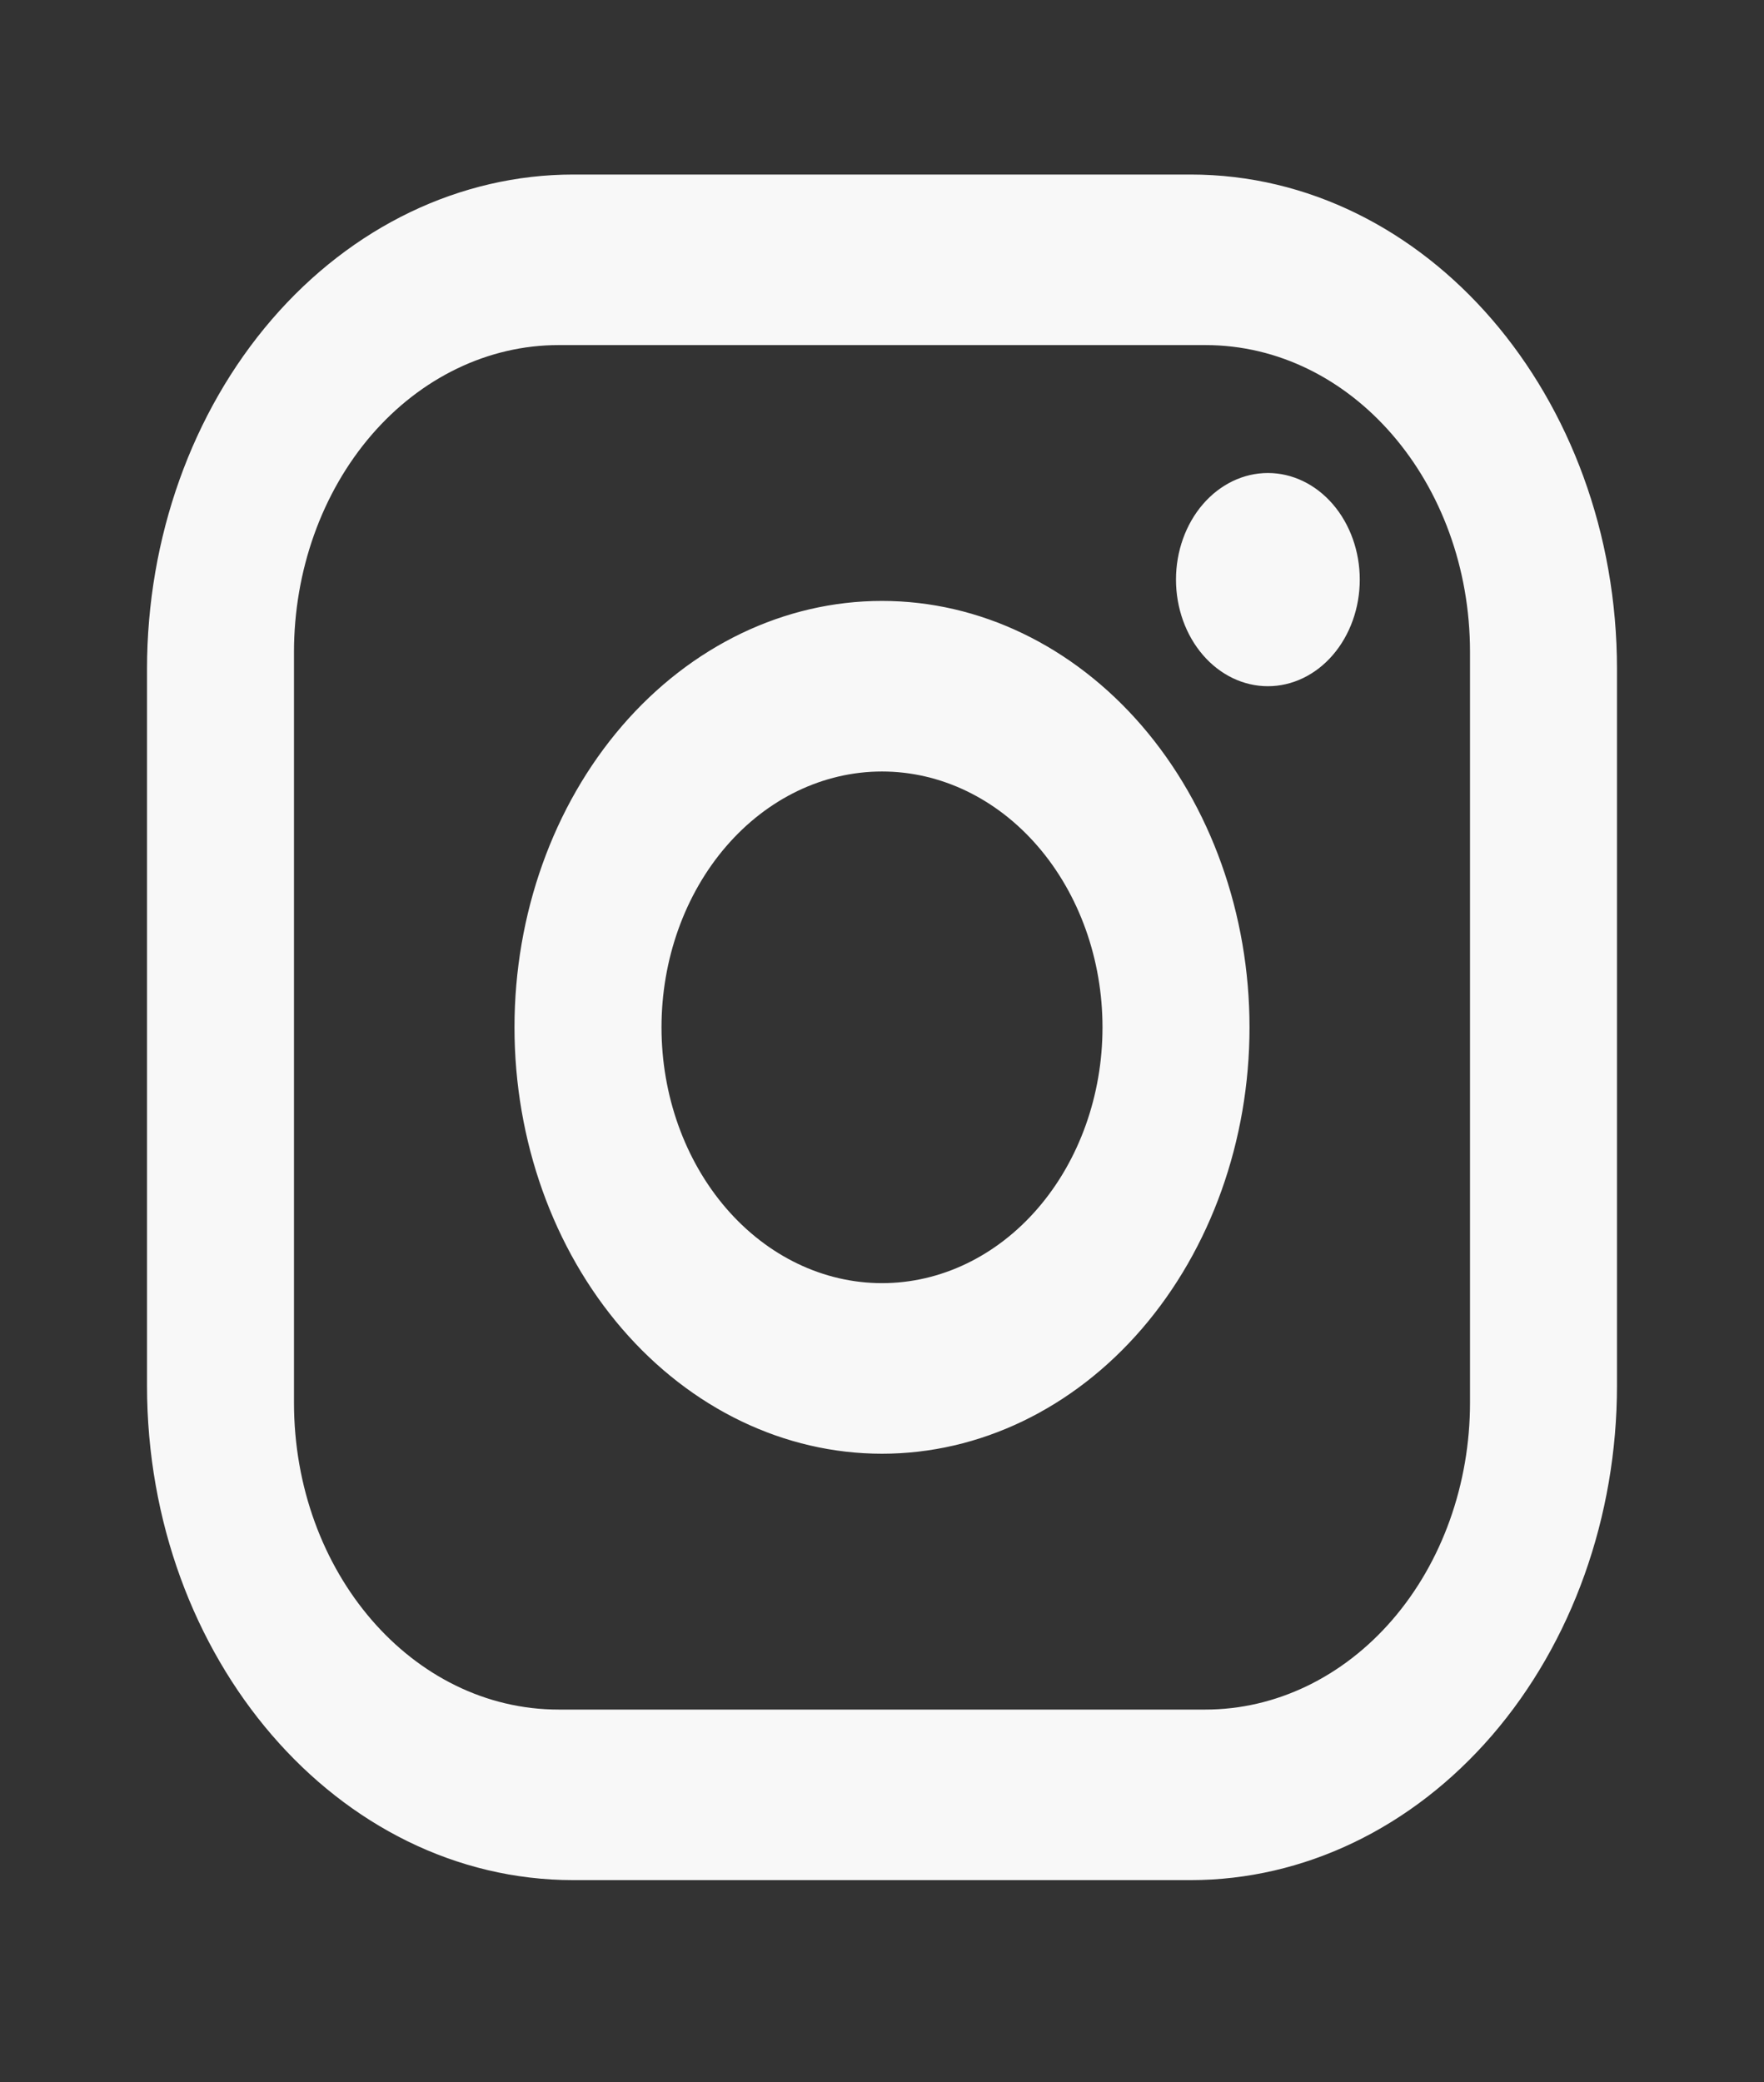 <?xml version="1.0" encoding="UTF-8"?>
<svg xmlns="http://www.w3.org/2000/svg" width="50" height="59" viewBox="0 0 50 59" fill="none">
  <rect x="0" y="0" width="50" height="59" fill="#333333" stroke="none"/>
  <path d="M16.25 4.946H33.75C40.417 4.946 45.833 11.229 45.833 18.962V39.263C45.833 42.98 44.56 46.545 42.294 49.174C40.028 51.802 36.955 53.279 33.75 53.279H16.25C9.583 53.279 4.167 46.996 4.167 39.263V18.962C4.167 15.245 5.44 11.68 7.706 9.051C9.972 6.423 13.045 4.946 16.25 4.946ZM15.833 9.779C13.844 9.779 11.937 10.696 10.53 12.327C9.124 13.959 8.333 16.172 8.333 18.479V39.746C8.333 44.555 11.688 48.446 15.833 48.446H34.167C36.156 48.446 38.063 47.529 39.47 45.898C40.877 44.266 41.667 42.053 41.667 39.746V18.479C41.667 13.67 38.312 9.779 34.167 9.779H15.833ZM35.938 13.404C36.628 13.404 37.291 13.723 37.779 14.289C38.267 14.855 38.542 15.624 38.542 16.425C38.542 17.226 38.267 17.995 37.779 18.561C37.291 19.128 36.628 19.446 35.938 19.446C35.247 19.446 34.584 19.128 34.096 18.561C33.608 17.995 33.333 17.226 33.333 16.425C33.333 15.624 33.608 14.855 34.096 14.289C34.584 13.723 35.247 13.404 35.938 13.404ZM25 17.029C27.763 17.029 30.412 18.302 32.366 20.568C34.319 22.834 35.417 25.908 35.417 29.113C35.417 32.317 34.319 35.391 32.366 37.657C30.412 39.923 27.763 41.196 25 41.196C22.237 41.196 19.588 39.923 17.634 37.657C15.681 35.391 14.583 32.317 14.583 29.113C14.583 25.908 15.681 22.834 17.634 20.568C19.588 18.302 22.237 17.029 25 17.029ZM25 21.863C23.342 21.863 21.753 22.626 20.581 23.986C19.409 25.346 18.75 27.19 18.75 29.113C18.75 31.035 19.409 32.879 20.581 34.239C21.753 35.599 23.342 36.362 25 36.362C26.658 36.362 28.247 35.599 29.419 34.239C30.591 32.879 31.25 31.035 31.25 29.113C31.25 27.19 30.591 25.346 29.419 23.986C28.247 22.626 26.658 21.863 25 21.863Z" fill="#F8F8F8"></path>
</svg>
